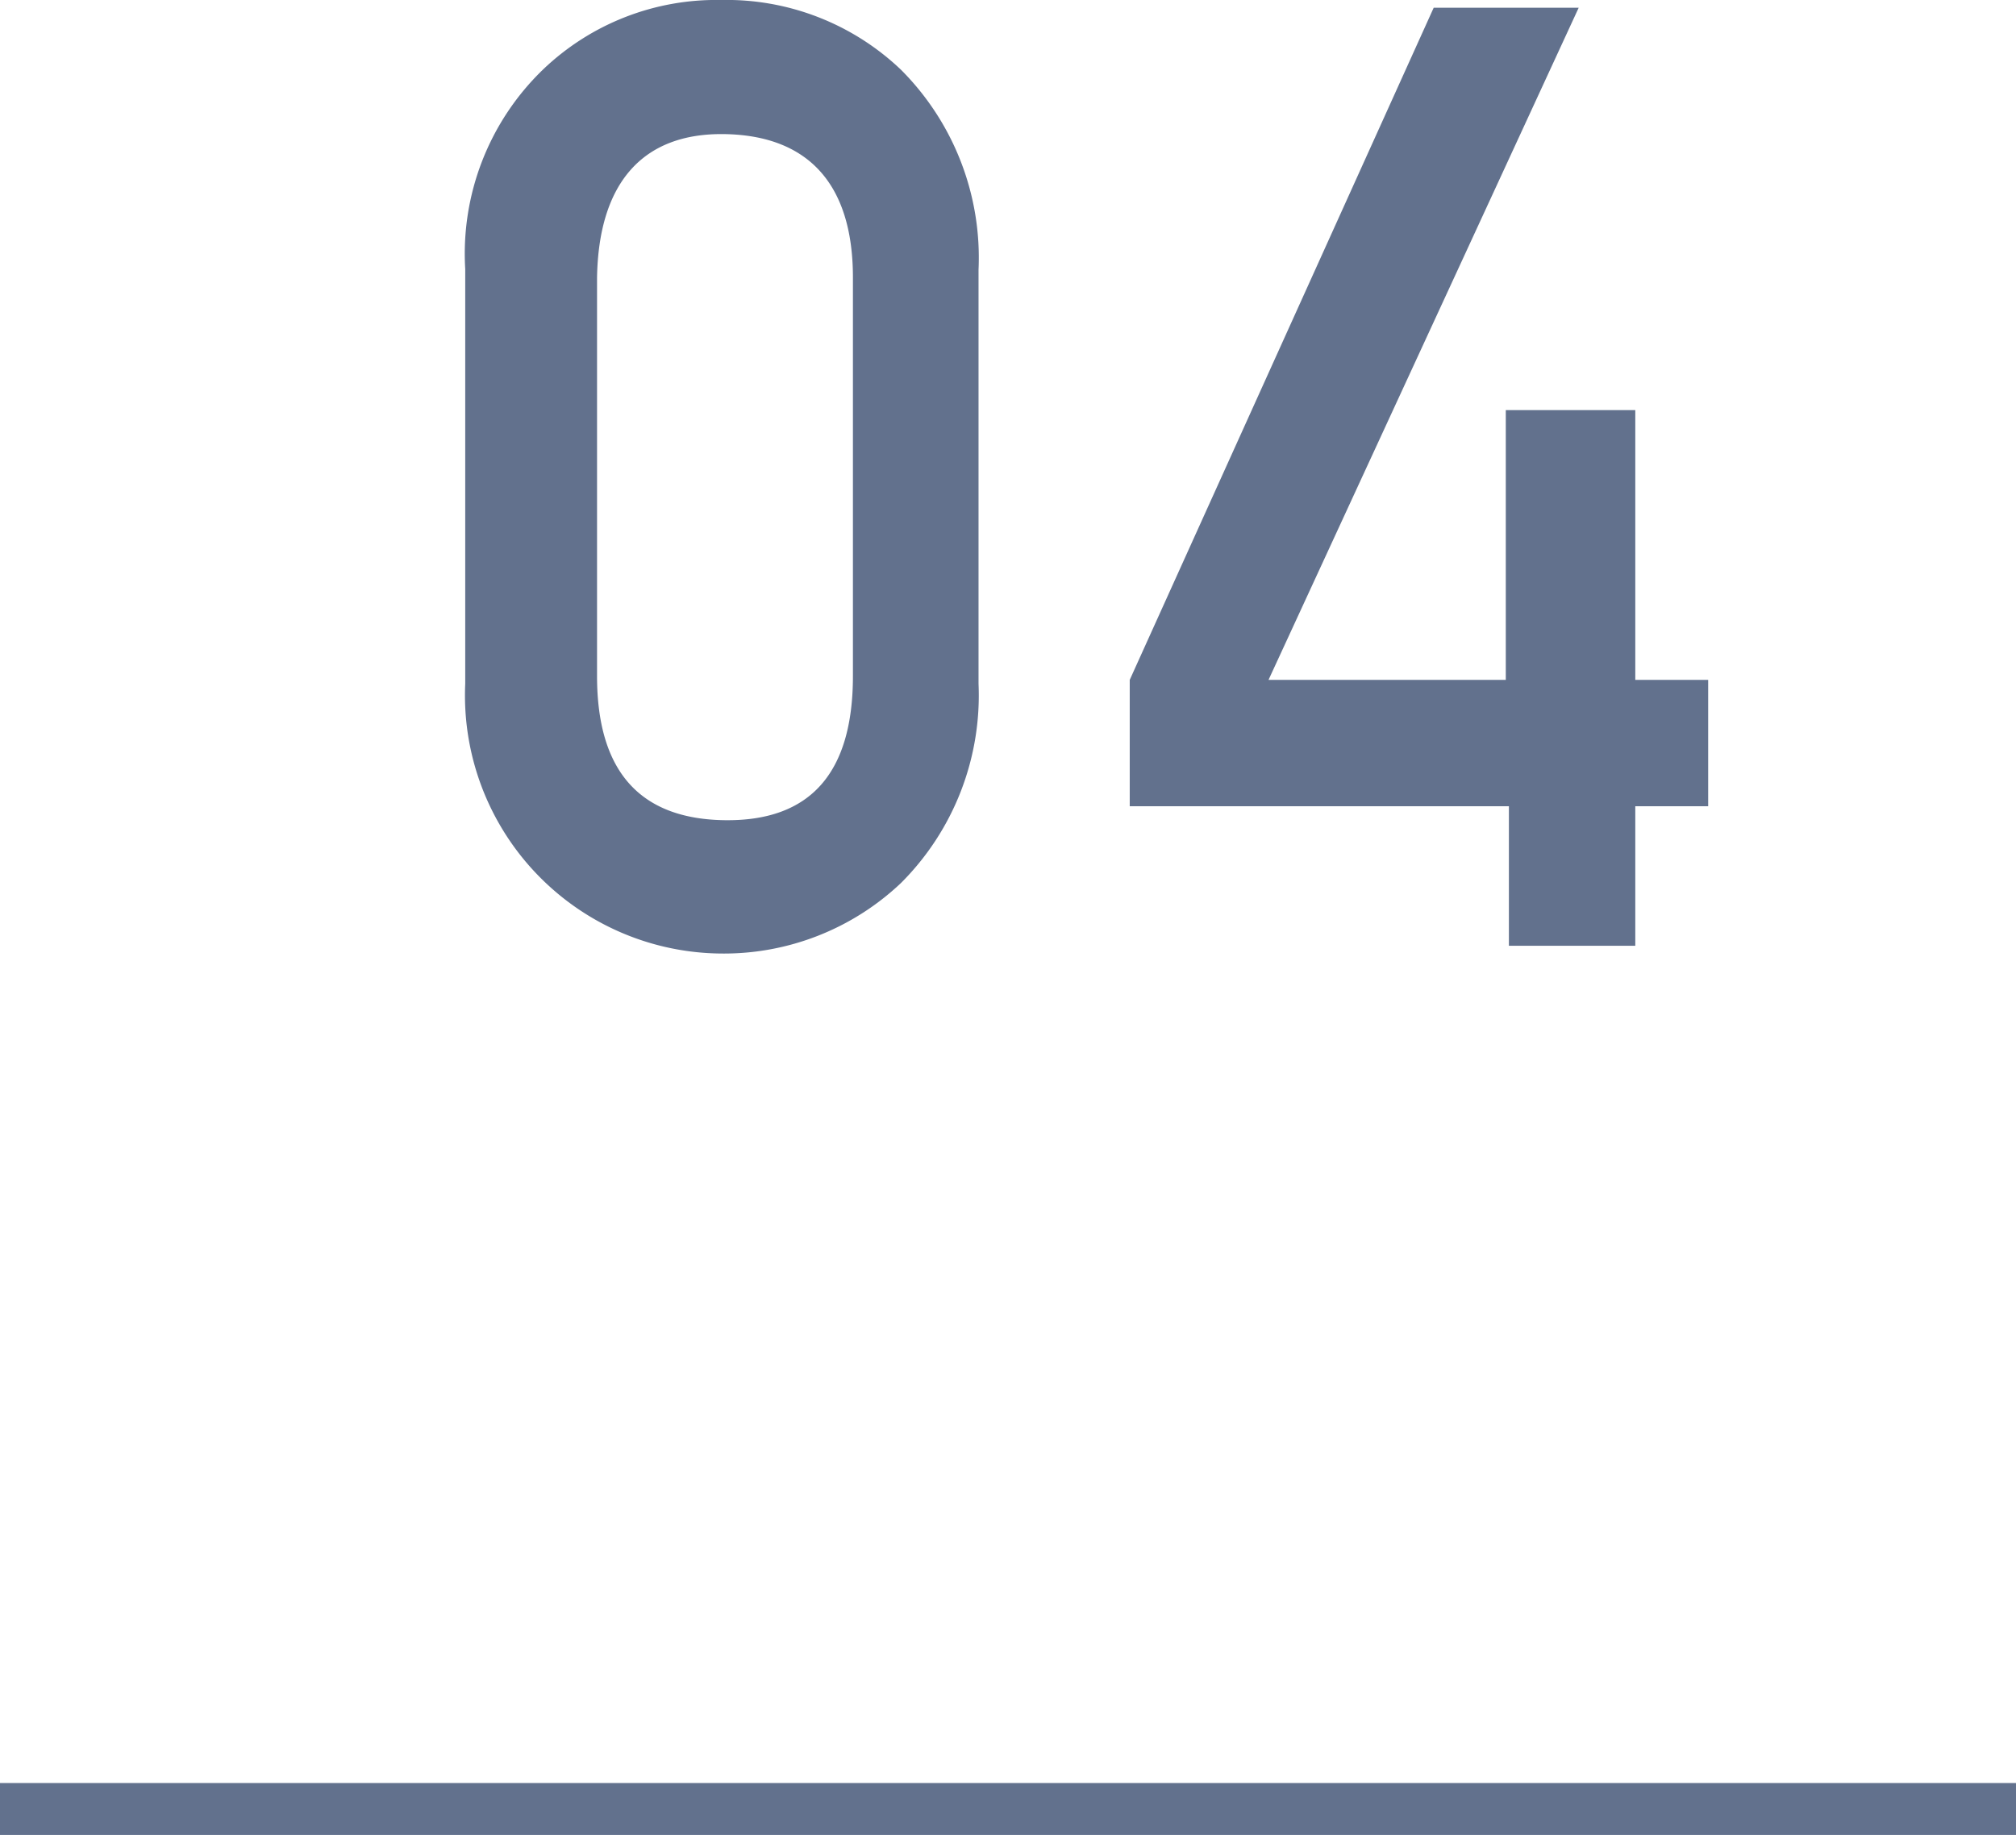 <svg xmlns="http://www.w3.org/2000/svg" width="26" height="23.67" viewBox="0 0 26 23.67"><defs><style>.cls-1{fill:#62718d;}.cls-2{fill:none;stroke:#62718d;stroke-miterlimit:10;stroke-width:0.68px;}</style></defs><title>count4</title><g id="レイヤー_2" data-name="レイヤー 2"><g id="レイヤー_1-2" data-name="レイヤー 1"><path class="cls-1" d="M6,3.47A3.3,3.3,0,0,1,7,.9,3.23,3.23,0,0,1,9.3,0a3.26,3.26,0,0,1,2.32.9,3.43,3.43,0,0,1,1,2.58V8.82a3.42,3.42,0,0,1-1,2.57,3.32,3.32,0,0,1-2.32.91A3.33,3.33,0,0,1,6,8.82Zm5,.11c0-1.21-.58-1.83-1.65-1.85s-1.63.64-1.65,1.85V8.72q0,1.84,1.65,1.86T11,8.72Z"/><path class="cls-1" d="M14.57,8.77,18.49.1h1.87l-4,8.67h3.06V5.29h1.67V8.77h.94V10.4h-.94v1.8H19.46V10.4H14.57Z"/><line class="cls-2" x1="26" y1="23.34" y2="23.34"/></g></g></svg>